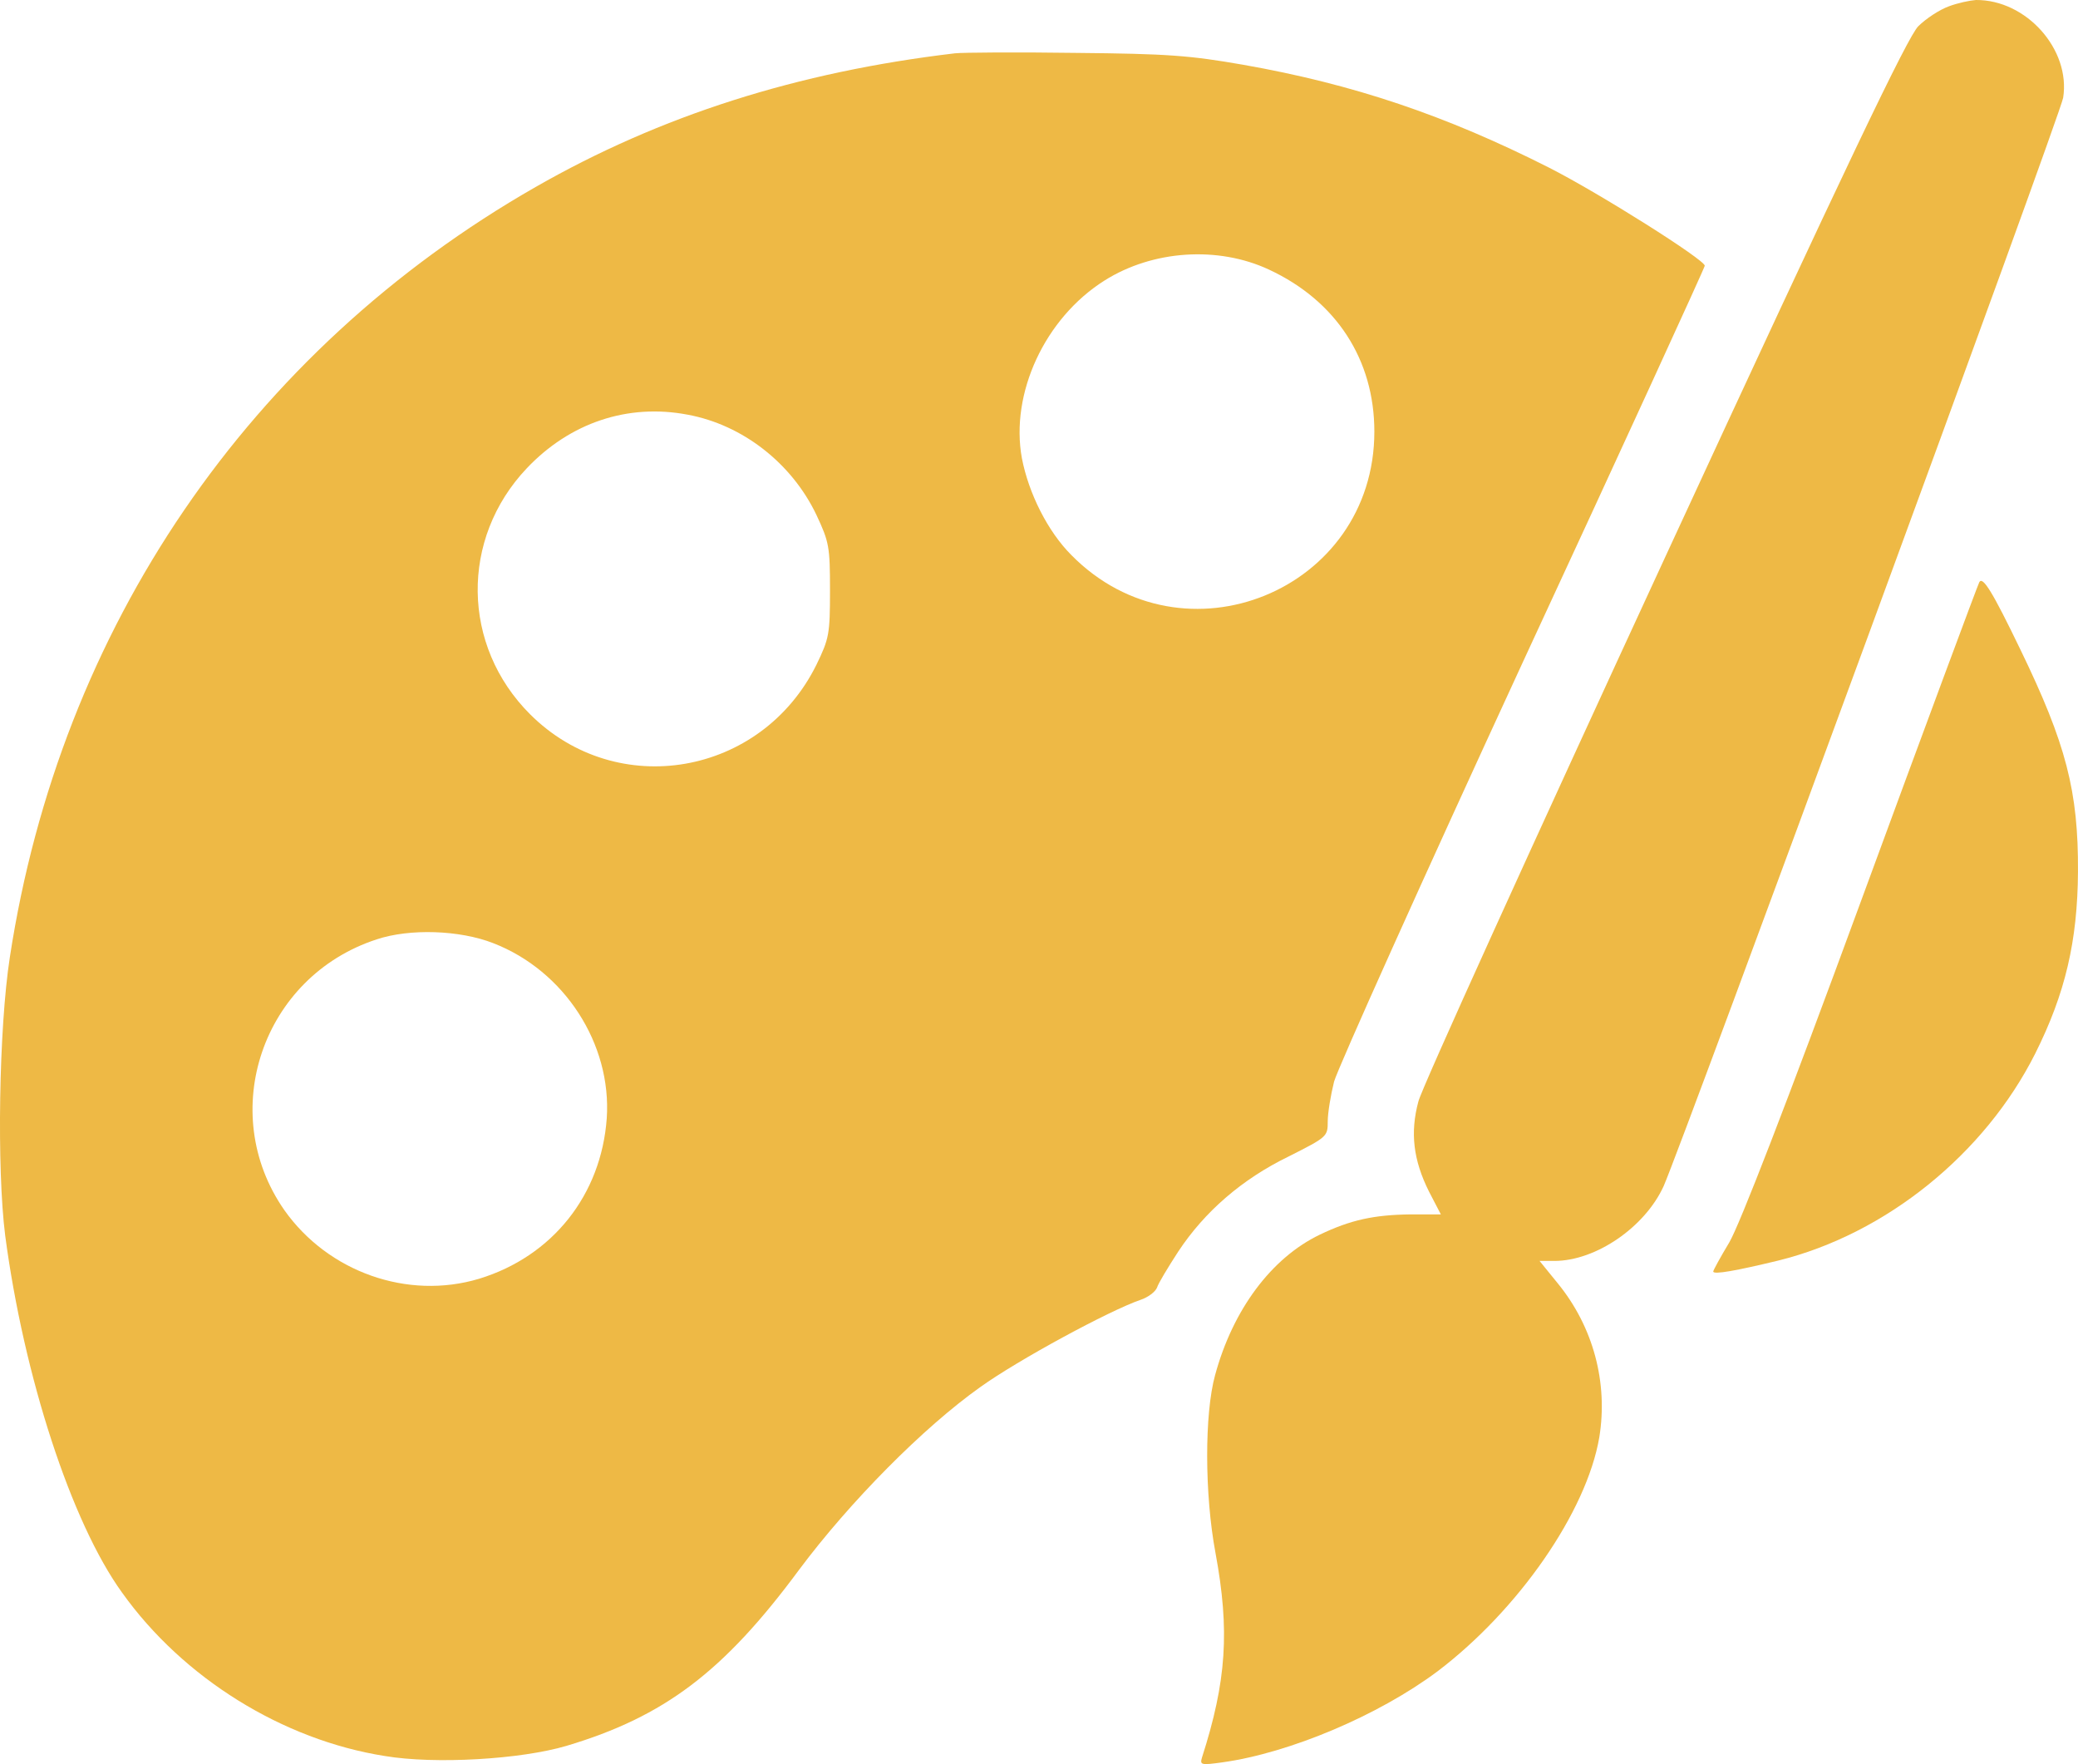 <?xml version="1.0" encoding="UTF-8"?> <svg xmlns="http://www.w3.org/2000/svg" width="86" height="73" viewBox="0 0 86 73" fill="none"><path d="M80.652 0.263C80.267 0.403 79.706 0.771 79.39 1.086C78.952 1.523 76.427 6.794 68.888 23.113C63.436 34.915 58.842 45.018 58.702 45.578C58.352 46.874 58.492 48.012 59.14 49.308L59.631 50.253H58.386C56.861 50.271 55.897 50.481 54.617 51.094C52.618 52.057 51.023 54.193 50.287 56.907C49.848 58.501 49.848 61.827 50.304 64.261C50.9 67.483 50.76 69.567 49.743 72.736C49.656 73.034 49.708 73.051 50.585 72.929C53.372 72.543 57.054 70.985 59.491 69.164C62.84 66.625 65.662 62.563 66.188 59.481C66.556 57.222 65.943 54.911 64.47 53.107L63.716 52.179H64.33C66.048 52.179 68.082 50.779 68.853 49.08C69.625 47.329 85.281 4.728 85.386 4.045C85.701 2.049 83.861 -0.017 81.774 0C81.529 0.018 81.02 0.123 80.652 0.263Z" fill="#EEB945"></path><path d="M39.522 2.206C33 2.977 27.337 4.78 22.165 7.739C10.314 14.515 2.494 25.985 0.408 39.607C-0.048 42.549 -0.136 48.362 0.215 51.129C0.987 56.959 2.95 63 5.054 65.907C7.579 69.444 11.699 72 15.924 72.666C18.01 73.016 21.552 72.806 23.445 72.246C27.495 71.037 29.95 69.181 33.07 64.961C35.174 62.142 38.225 59.061 40.574 57.397C42.134 56.276 45.921 54.228 47.201 53.79C47.517 53.685 47.815 53.457 47.885 53.282C47.937 53.107 48.341 52.442 48.761 51.794C49.848 50.148 51.391 48.8 53.337 47.854C54.933 47.049 54.95 47.031 54.95 46.401C54.95 46.051 55.073 45.315 55.213 44.755C55.371 44.195 58.877 36.385 63.015 27.42C67.17 18.455 70.554 11.066 70.554 10.996C70.554 10.751 66.206 8.002 64.102 6.934C59.842 4.78 56.02 3.484 51.444 2.679C49.235 2.294 48.323 2.224 44.519 2.189C42.117 2.154 39.855 2.171 39.522 2.206ZM52.513 11.154C55.301 12.449 56.879 14.883 56.879 17.86C56.879 24.444 48.972 27.665 44.343 22.973C43.361 21.992 42.573 20.416 42.292 18.963C41.801 16.284 43.239 13.167 45.711 11.609C47.709 10.348 50.409 10.173 52.513 11.154ZM28.459 17.16C30.738 17.58 32.772 19.173 33.789 21.309C34.315 22.43 34.35 22.623 34.35 24.426C34.35 26.247 34.315 26.422 33.789 27.508C31.51 32.113 25.531 33.146 21.937 29.556C19.097 26.72 19.045 22.29 21.797 19.383C23.585 17.492 25.987 16.687 28.459 17.16ZM20.412 39.029C23.357 40.167 25.321 43.197 25.111 46.278C24.883 49.448 22.866 51.987 19.834 52.915C16.871 53.808 13.575 52.635 11.769 50.078C8.946 46.033 10.857 40.413 15.591 38.872C16.958 38.416 19.027 38.486 20.412 39.029Z" fill="#EEB945"></path><path d="M81.914 24.093C81.862 24.181 79.653 30.117 77.023 37.278C73.885 45.823 71.991 50.691 71.57 51.409C71.202 52.022 70.904 52.565 70.904 52.617C70.904 52.757 71.869 52.582 73.604 52.162C78.057 51.059 82.142 47.749 84.229 43.599C85.474 41.113 85.982 38.942 85.999 36.07C86.017 32.743 85.508 30.782 83.615 26.878C82.458 24.479 82.055 23.831 81.914 24.093Z" fill="#EEB945"></path></svg> 